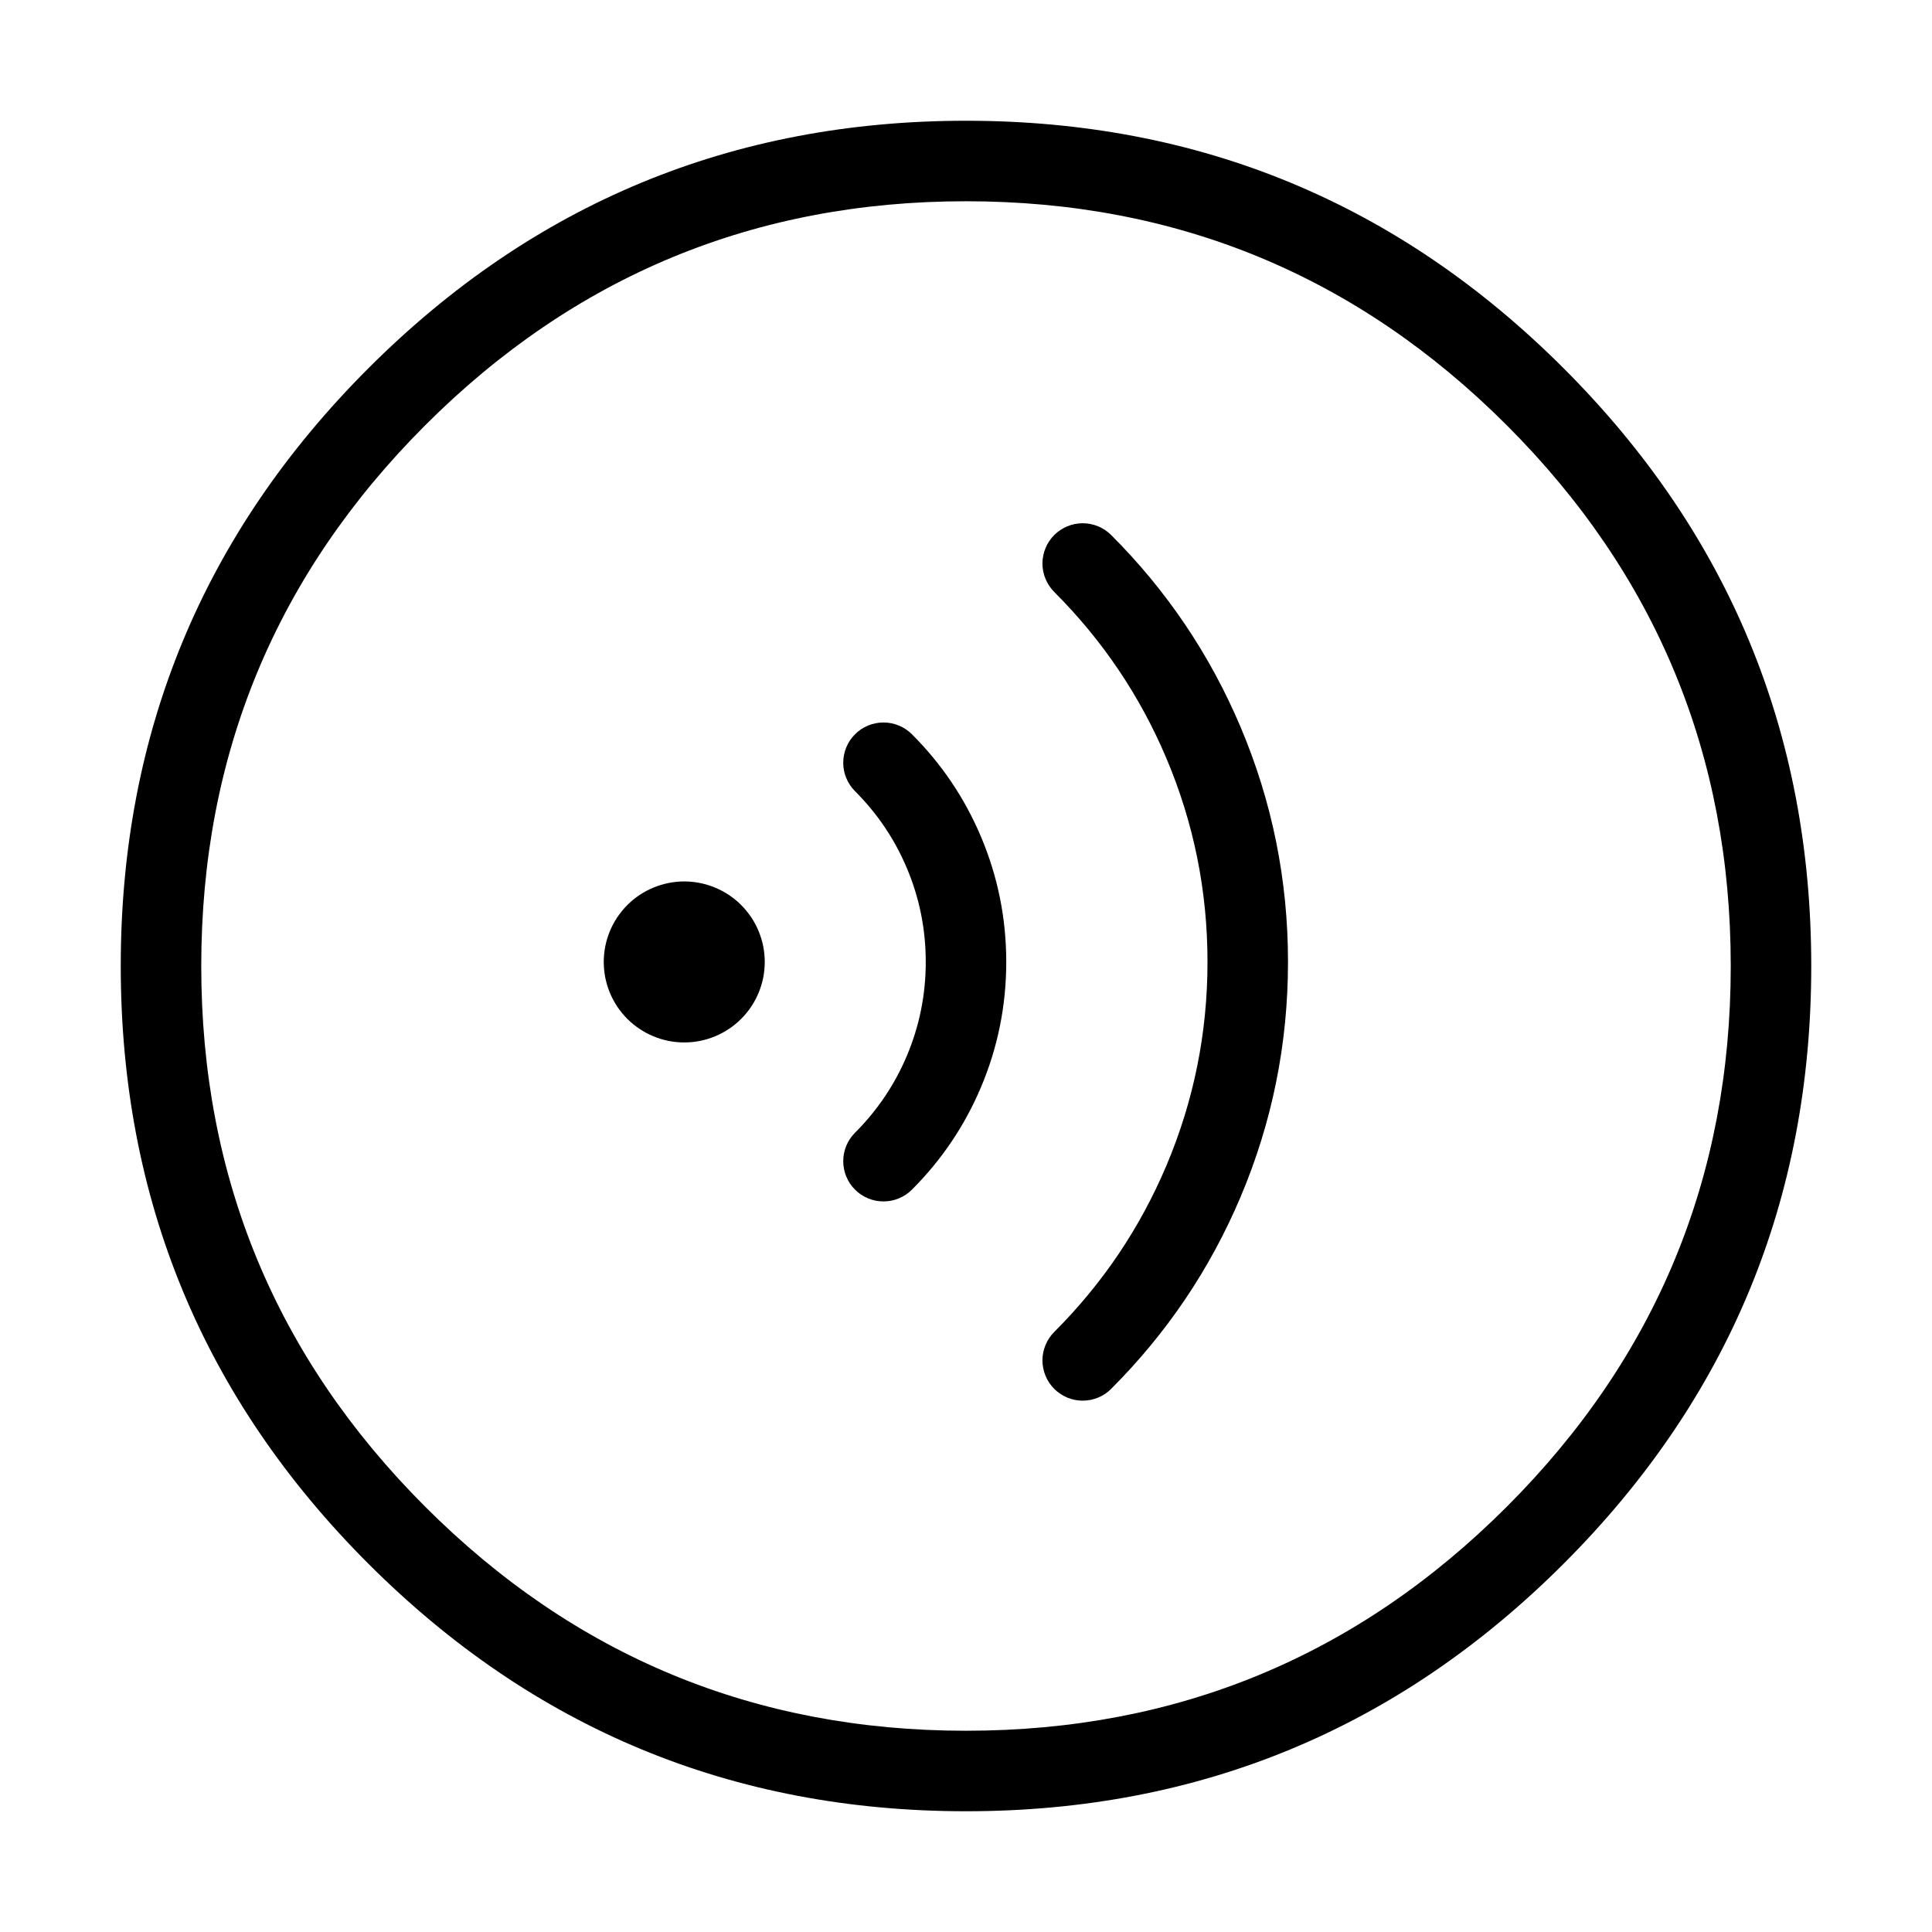 <svg xmlns="http://www.w3.org/2000/svg" xmlns:xlink="http://www.w3.org/1999/xlink" fill="none" version="1.1" width="48" height="48" viewBox="0 0 48 48"><defs><clipPath id="master_svg0_3_3525/3_677"><rect x="0" y="0" width="48" height="48" rx="0"/></clipPath></defs><g clip-path="url(#master_svg0_3_3525/3_677)"><g><path d="M9.151,9.151Q3,15.302,3,24Q3,32.698,9.151,38.849Q15.302,45,24,45Q32.698,45,38.849,38.849Q45,32.698,45,24Q45,15.302,38.849,9.151Q32.698,3,24,3Q15.302,3,9.151,9.151ZM10.565,37.435Q5,31.87,5,24Q5,16.13,10.565,10.565Q16.13,5,24,5Q31.87,5,37.435,10.565Q43,16.13,43,24Q43,31.87,37.435,37.435Q31.87,43,24,43Q16.13,43,10.565,37.435Z" fill-rule="evenodd" fill="#000000" fill-opacity="1" style="mix-blend-mode:passthrough"/></g><g><path d="M19,23.899Q19,23.998,18.99,24.095Q18.981,24.193,18.962,24.29Q18.942,24.386,18.914,24.48Q18.885,24.574,18.848,24.665Q18.81,24.756,18.764,24.842Q18.718,24.929,18.663,25.011Q18.608,25.092,18.546,25.168Q18.484,25.244,18.414,25.314Q18.345,25.383,18.269,25.445Q18.193,25.508,18.111,25.562Q18.029,25.617,17.943,25.663Q17.856,25.71,17.765,25.747Q17.675,25.785,17.581,25.813Q17.487,25.842,17.39,25.861Q17.294,25.88,17.196,25.89Q17.098,25.899,17,25.899Q16.902,25.899,16.804,25.89Q16.706,25.88,16.61,25.861Q16.513,25.842,16.419,25.813Q16.325,25.785,16.235,25.747Q16.144,25.71,16.057,25.663Q15.971,25.617,15.889,25.562Q15.807,25.508,15.731,25.445Q15.655,25.383,15.586,25.314Q15.516,25.244,15.454,25.168Q15.392,25.092,15.337,25.011Q15.282,24.929,15.236,24.842Q15.19,24.756,15.152,24.665Q15.115,24.574,15.086,24.48Q15.058,24.386,15.038,24.29Q15.019,24.193,15.01,24.095Q15,23.998,15,23.899Q15,23.801,15.01,23.703Q15.019,23.606,15.038,23.509Q15.058,23.413,15.086,23.319Q15.115,23.225,15.152,23.134Q15.19,23.043,15.236,22.957Q15.282,22.87,15.337,22.788Q15.392,22.707,15.454,22.631Q15.516,22.555,15.586,22.485Q15.655,22.416,15.731,22.353Q15.807,22.291,15.889,22.236Q15.971,22.182,16.057,22.136Q16.144,22.089,16.235,22.052Q16.325,22.014,16.419,21.986Q16.513,21.957,16.61,21.938Q16.706,21.919,16.804,21.909Q16.902,21.899,17,21.899Q17.098,21.899,17.196,21.909Q17.294,21.919,17.39,21.938Q17.487,21.957,17.581,21.986Q17.675,22.014,17.765,22.052Q17.856,22.089,17.943,22.136Q18.029,22.182,18.111,22.236Q18.193,22.291,18.269,22.353Q18.345,22.416,18.414,22.485Q18.484,22.555,18.546,22.631Q18.608,22.707,18.663,22.788Q18.718,22.87,18.764,22.957Q18.81,23.043,18.848,23.134Q18.885,23.225,18.914,23.319Q18.942,23.413,18.962,23.509Q18.981,23.606,18.99,23.703Q19,23.801,19,23.899Z" fill="#000000" fill-opacity="1" style="mix-blend-mode:passthrough"/></g><g><path d="M21.243,19.657Q21.102,19.516,21.026,19.332Q20.95,19.149,20.95,18.95Q20.95,18.851,20.969,18.755Q20.988,18.658,21.026,18.567Q21.064,18.476,21.118,18.394Q21.173,18.312,21.243,18.243Q21.312,18.173,21.394,18.118Q21.476,18.064,21.567,18.026Q21.658,17.988,21.755,17.969Q21.851,17.95,21.95,17.95Q22.149,17.95,22.332,18.026Q22.516,18.102,22.657,18.243Q23.764,19.349,24.371,20.785Q25,22.273,25,23.899Q25,25.526,24.371,27.014Q23.764,28.449,22.657,29.556L22.657,29.556Q22.516,29.697,22.332,29.773Q22.149,29.849,21.95,29.849Q21.851,29.849,21.755,29.83Q21.658,29.811,21.567,29.773Q21.476,29.735,21.394,29.681Q21.312,29.626,21.243,29.556Q21.173,29.487,21.118,29.405Q21.064,29.323,21.026,29.232Q20.988,29.141,20.969,29.044Q20.95,28.948,20.95,28.849Q20.95,28.65,21.026,28.466Q21.102,28.283,21.243,28.142Q22.074,27.311,22.529,26.235Q23,25.121,23,23.899Q23,22.678,22.529,21.564Q22.074,20.488,21.243,19.657Z" fill-rule="evenodd" fill="#000000" fill-opacity="1" style="mix-blend-mode:passthrough"/></g><g><path d="M26.192,14.707Q26.052,14.566,25.976,14.383Q25.899,14.199,25.899,14Q25.899,13.902,25.919,13.805Q25.938,13.708,25.976,13.617Q26.013,13.526,26.068,13.444Q26.123,13.363,26.192,13.293Q26.262,13.223,26.344,13.169Q26.426,13.114,26.517,13.076Q26.608,13.038,26.704,13.019Q26.801,13,26.899,13Q27.098,13,27.282,13.076Q27.466,13.152,27.607,13.293Q29.682,15.368,30.821,18.061Q32,20.848,32,23.899Q32,26.951,30.821,29.739Q29.682,32.43,27.607,34.505L27.607,34.506Q27.466,34.647,27.282,34.723Q27.098,34.799,26.899,34.799Q26.801,34.799,26.704,34.78Q26.608,34.761,26.517,34.723Q26.426,34.685,26.344,34.63Q26.262,34.576,26.192,34.506Q26.123,34.436,26.068,34.355Q26.013,34.273,25.976,34.182Q25.938,34.091,25.919,33.994Q25.899,33.898,25.899,33.799Q25.899,33.6,25.976,33.416Q26.052,33.233,26.192,33.092L26.193,33.091Q27.992,31.292,28.979,28.959Q30,26.545,30,23.899Q30,21.254,28.979,18.84Q27.992,16.507,26.192,14.707Z" fill-rule="evenodd" fill="#000000" fill-opacity="1" style="mix-blend-mode:passthrough"/></g></g></svg>